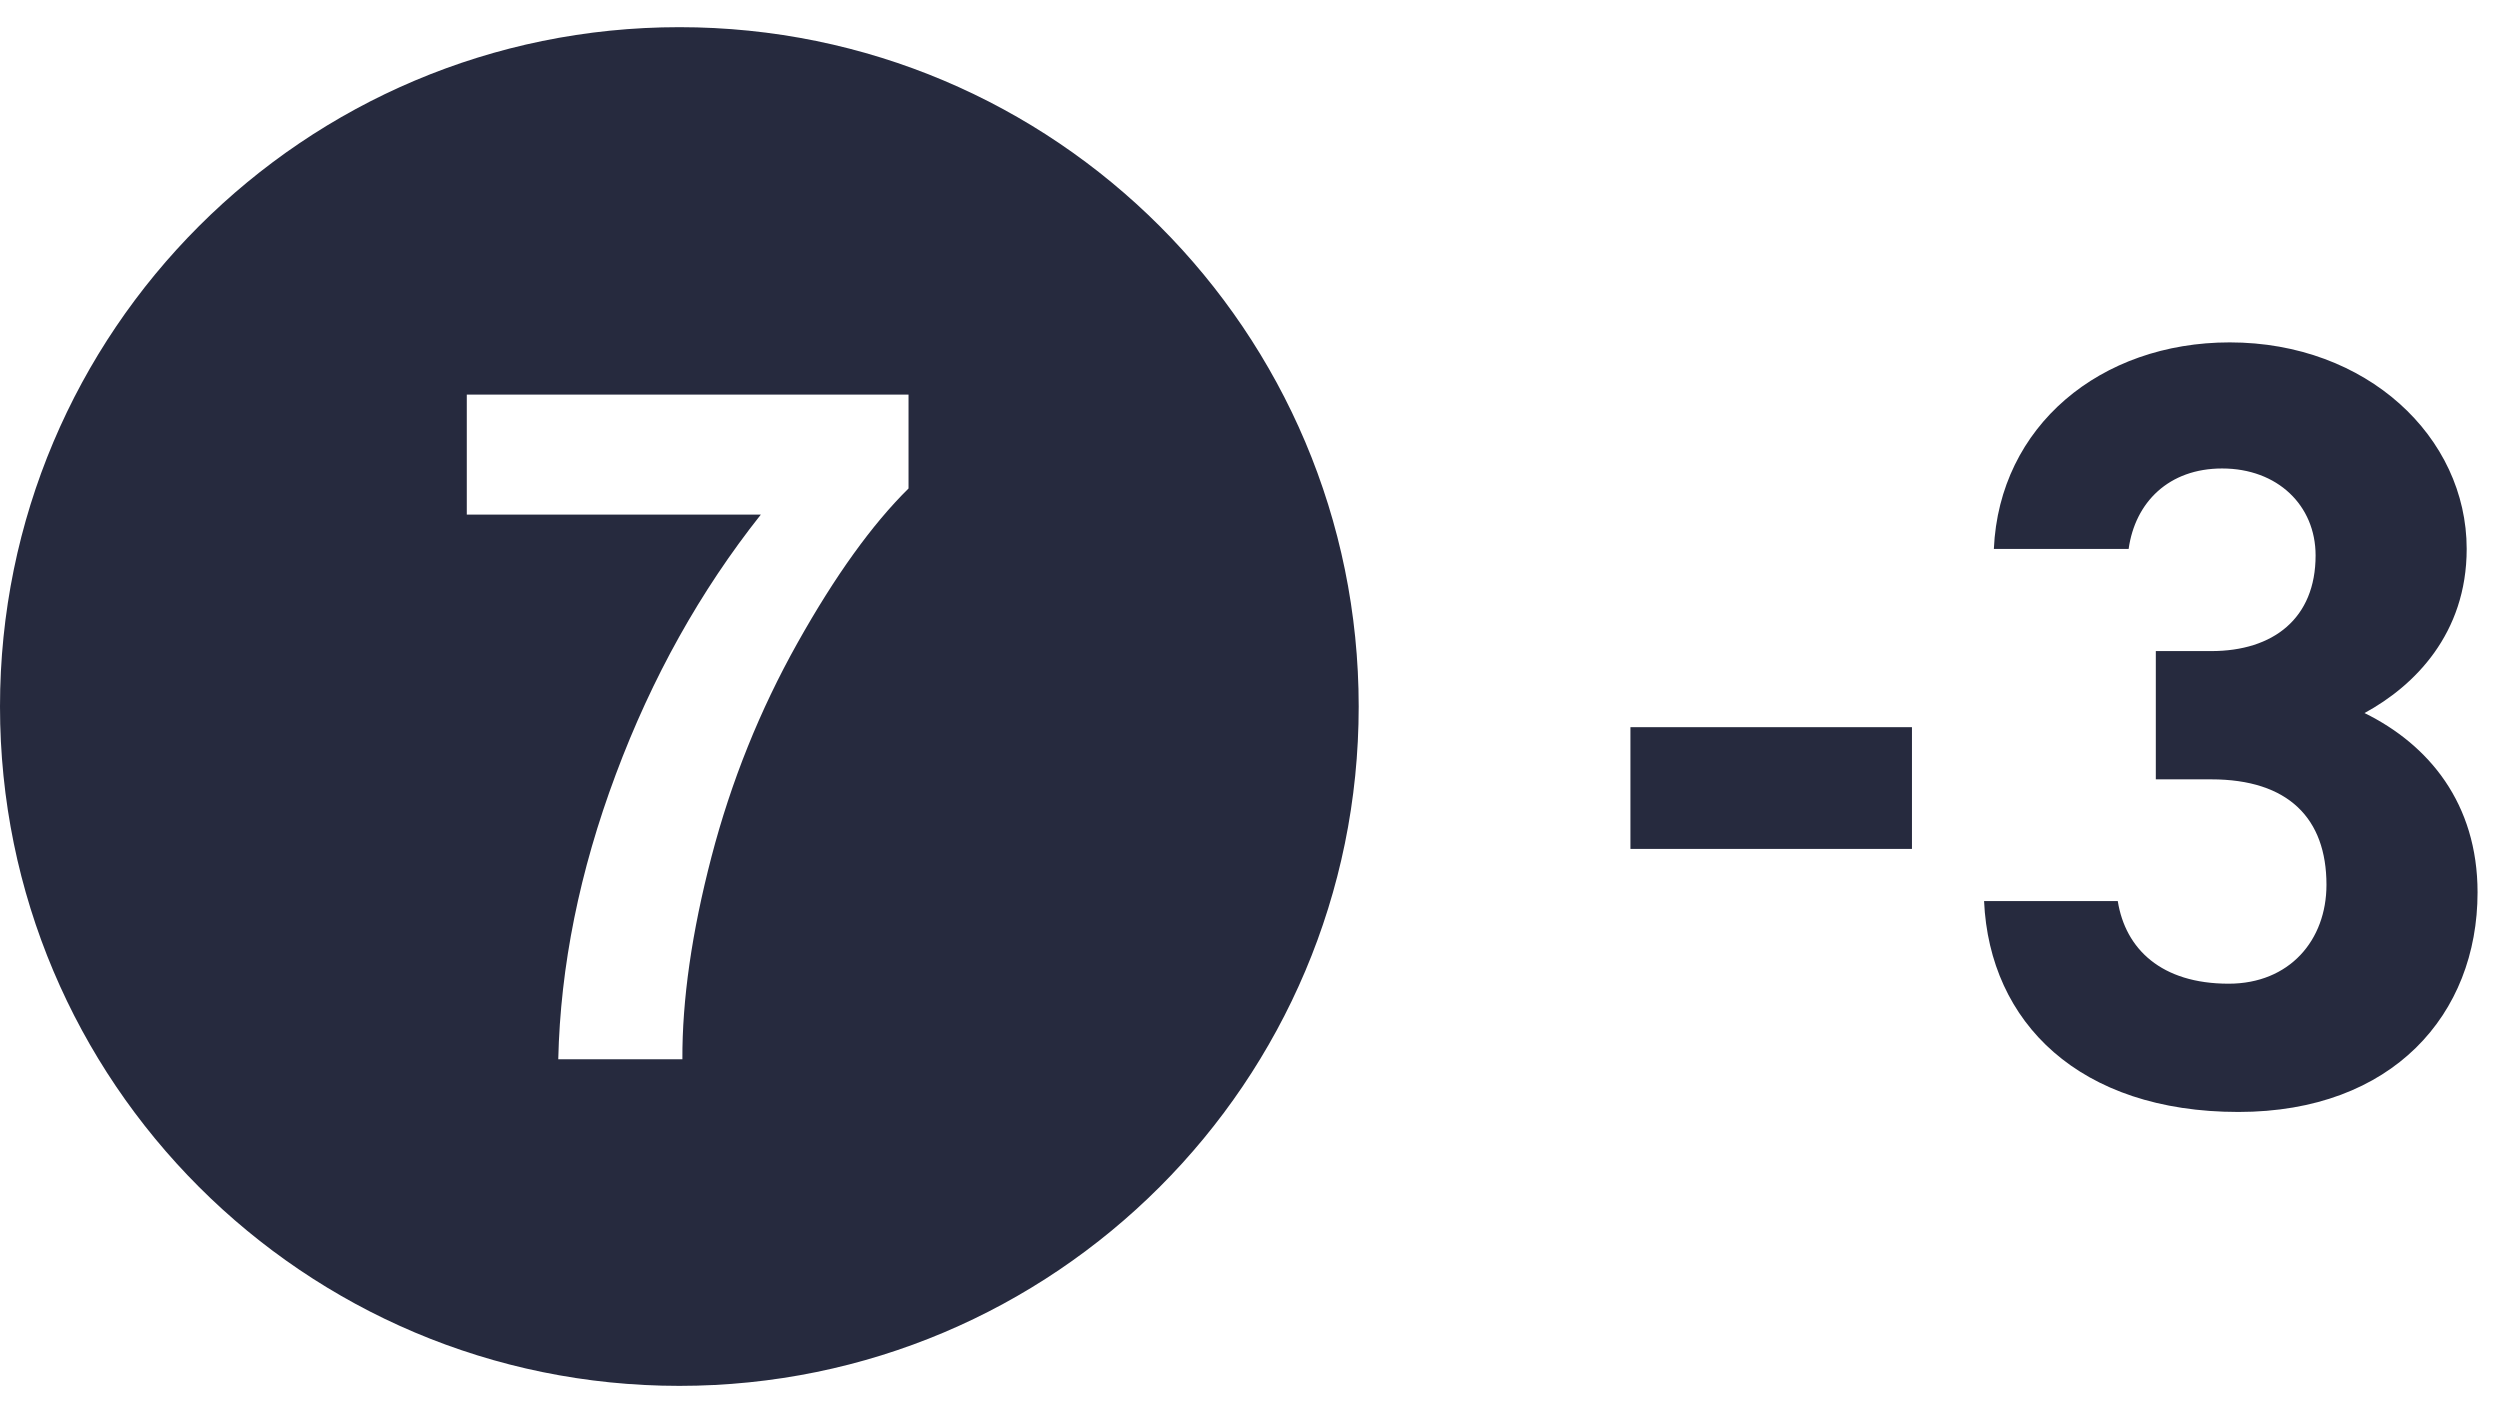 <svg width="46" height="26" viewBox="0 0 46 26" fill="none" xmlns="http://www.w3.org/2000/svg">
<path d="M12.5 0.5C5.596 0.5 0 6.096 0 13C0 19.904 5.596 25.5 12.5 25.5C19.404 25.5 25 19.904 25 13C25 6.096 19.404 0.5 12.5 0.5ZM16.717 8.988C16.047 9.649 15.366 10.595 14.674 11.83C13.982 13.064 13.454 14.376 13.091 15.766C12.729 17.156 12.551 18.397 12.556 19.49H10.272C10.311 17.778 10.664 16.029 11.331 14.248C11.996 12.466 12.886 10.873 13.999 9.469H8.589V7.261H16.717V8.988Z" fill="#262A3E"/>
<path d="M39.667 14.34V11.98H40.687C41.827 11.98 42.607 11.38 42.607 10.22C42.607 9.3 41.907 8.62 40.887 8.62C39.907 8.62 39.287 9.24 39.167 10.1H36.687C36.787 7.84 38.647 6.3 41.027 6.3C43.547 6.3 45.387 8.04 45.387 10.1C45.387 11.66 44.427 12.62 43.507 13.12C44.687 13.7 45.587 14.78 45.587 16.42C45.587 18.66 44.027 20.46 41.187 20.46C38.267 20.46 36.607 18.82 36.507 16.58H38.967C39.107 17.46 39.767 18.1 41.007 18.1C42.127 18.1 42.807 17.3 42.807 16.28C42.807 15.06 42.107 14.34 40.687 14.34H39.667Z" fill="#262A3E"/>
<path d="M30 15.62V13.38H35.18V15.62H30Z" fill="#262A3E"/>
</svg>

